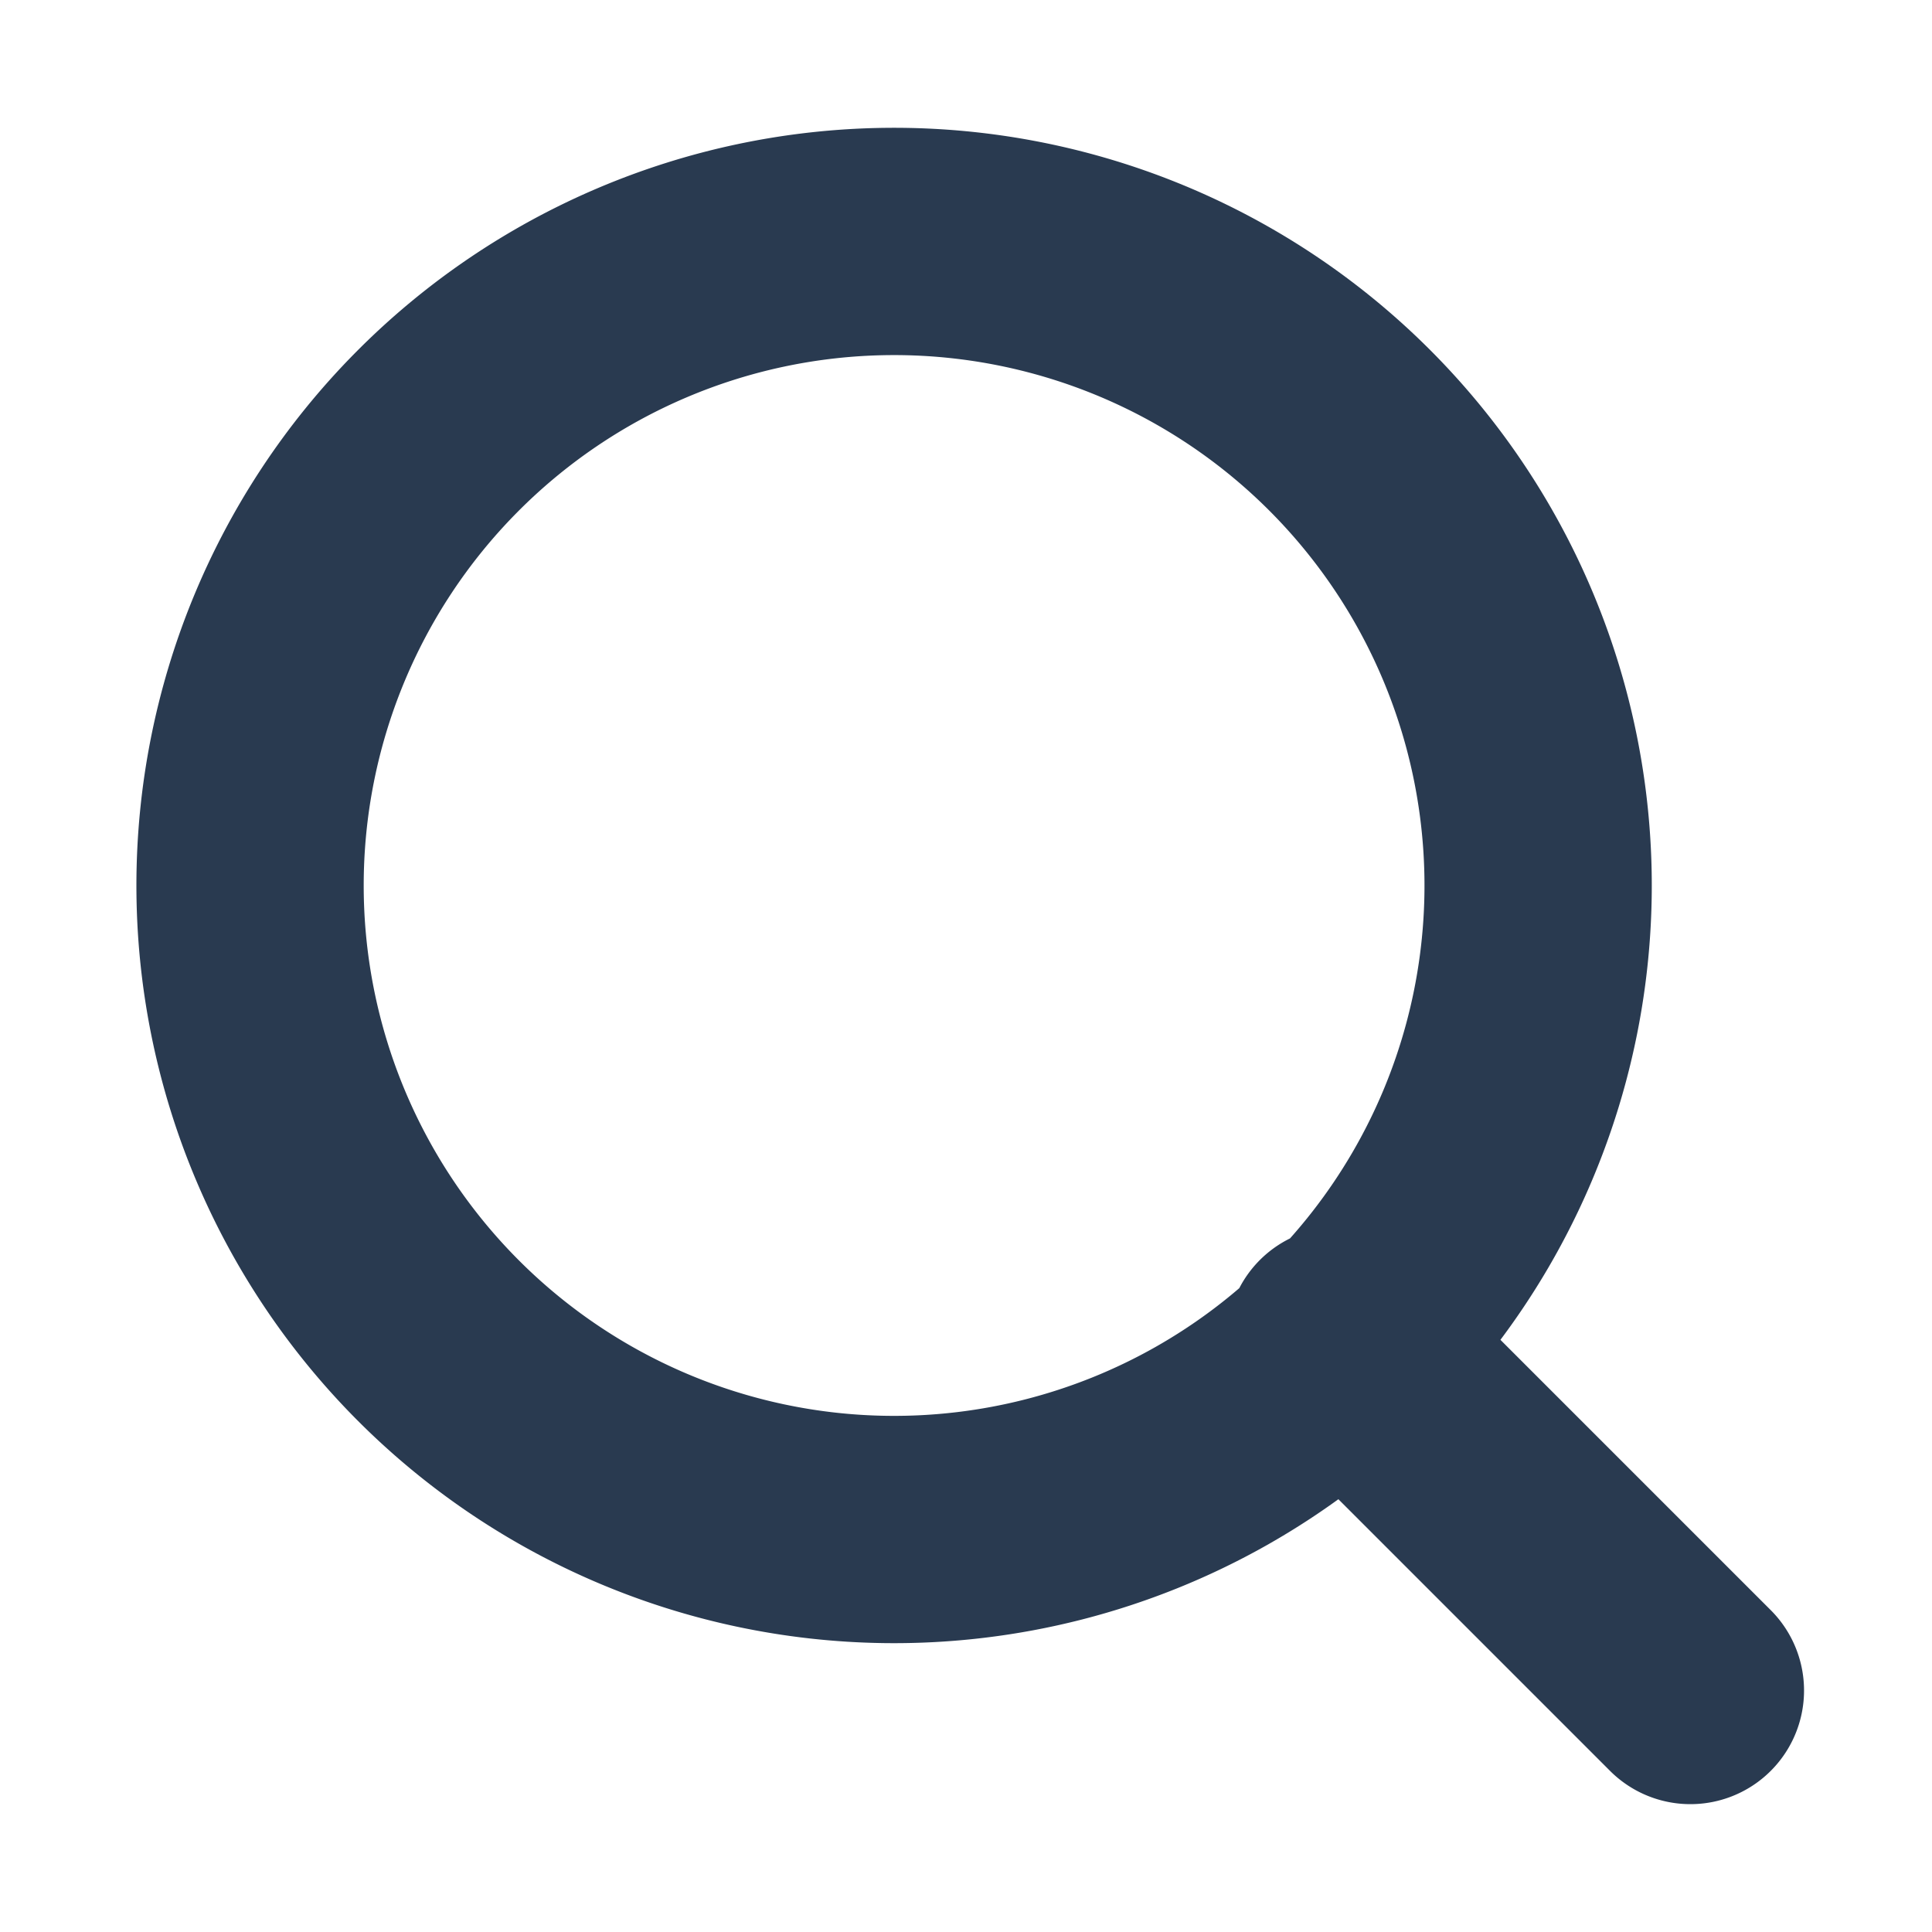 <svg xmlns="http://www.w3.org/2000/svg" fill="none" viewBox="0 0 17 17"><path stroke="#293A50" stroke-linecap="round" stroke-linejoin="round" stroke-width="2" d="M7.792 13.458a5.667 5.667 0 1 0 0-11.333 5.667 5.667 0 0 0 0 11.333Zm7.082 1.417-3.081-3.081"/></svg>